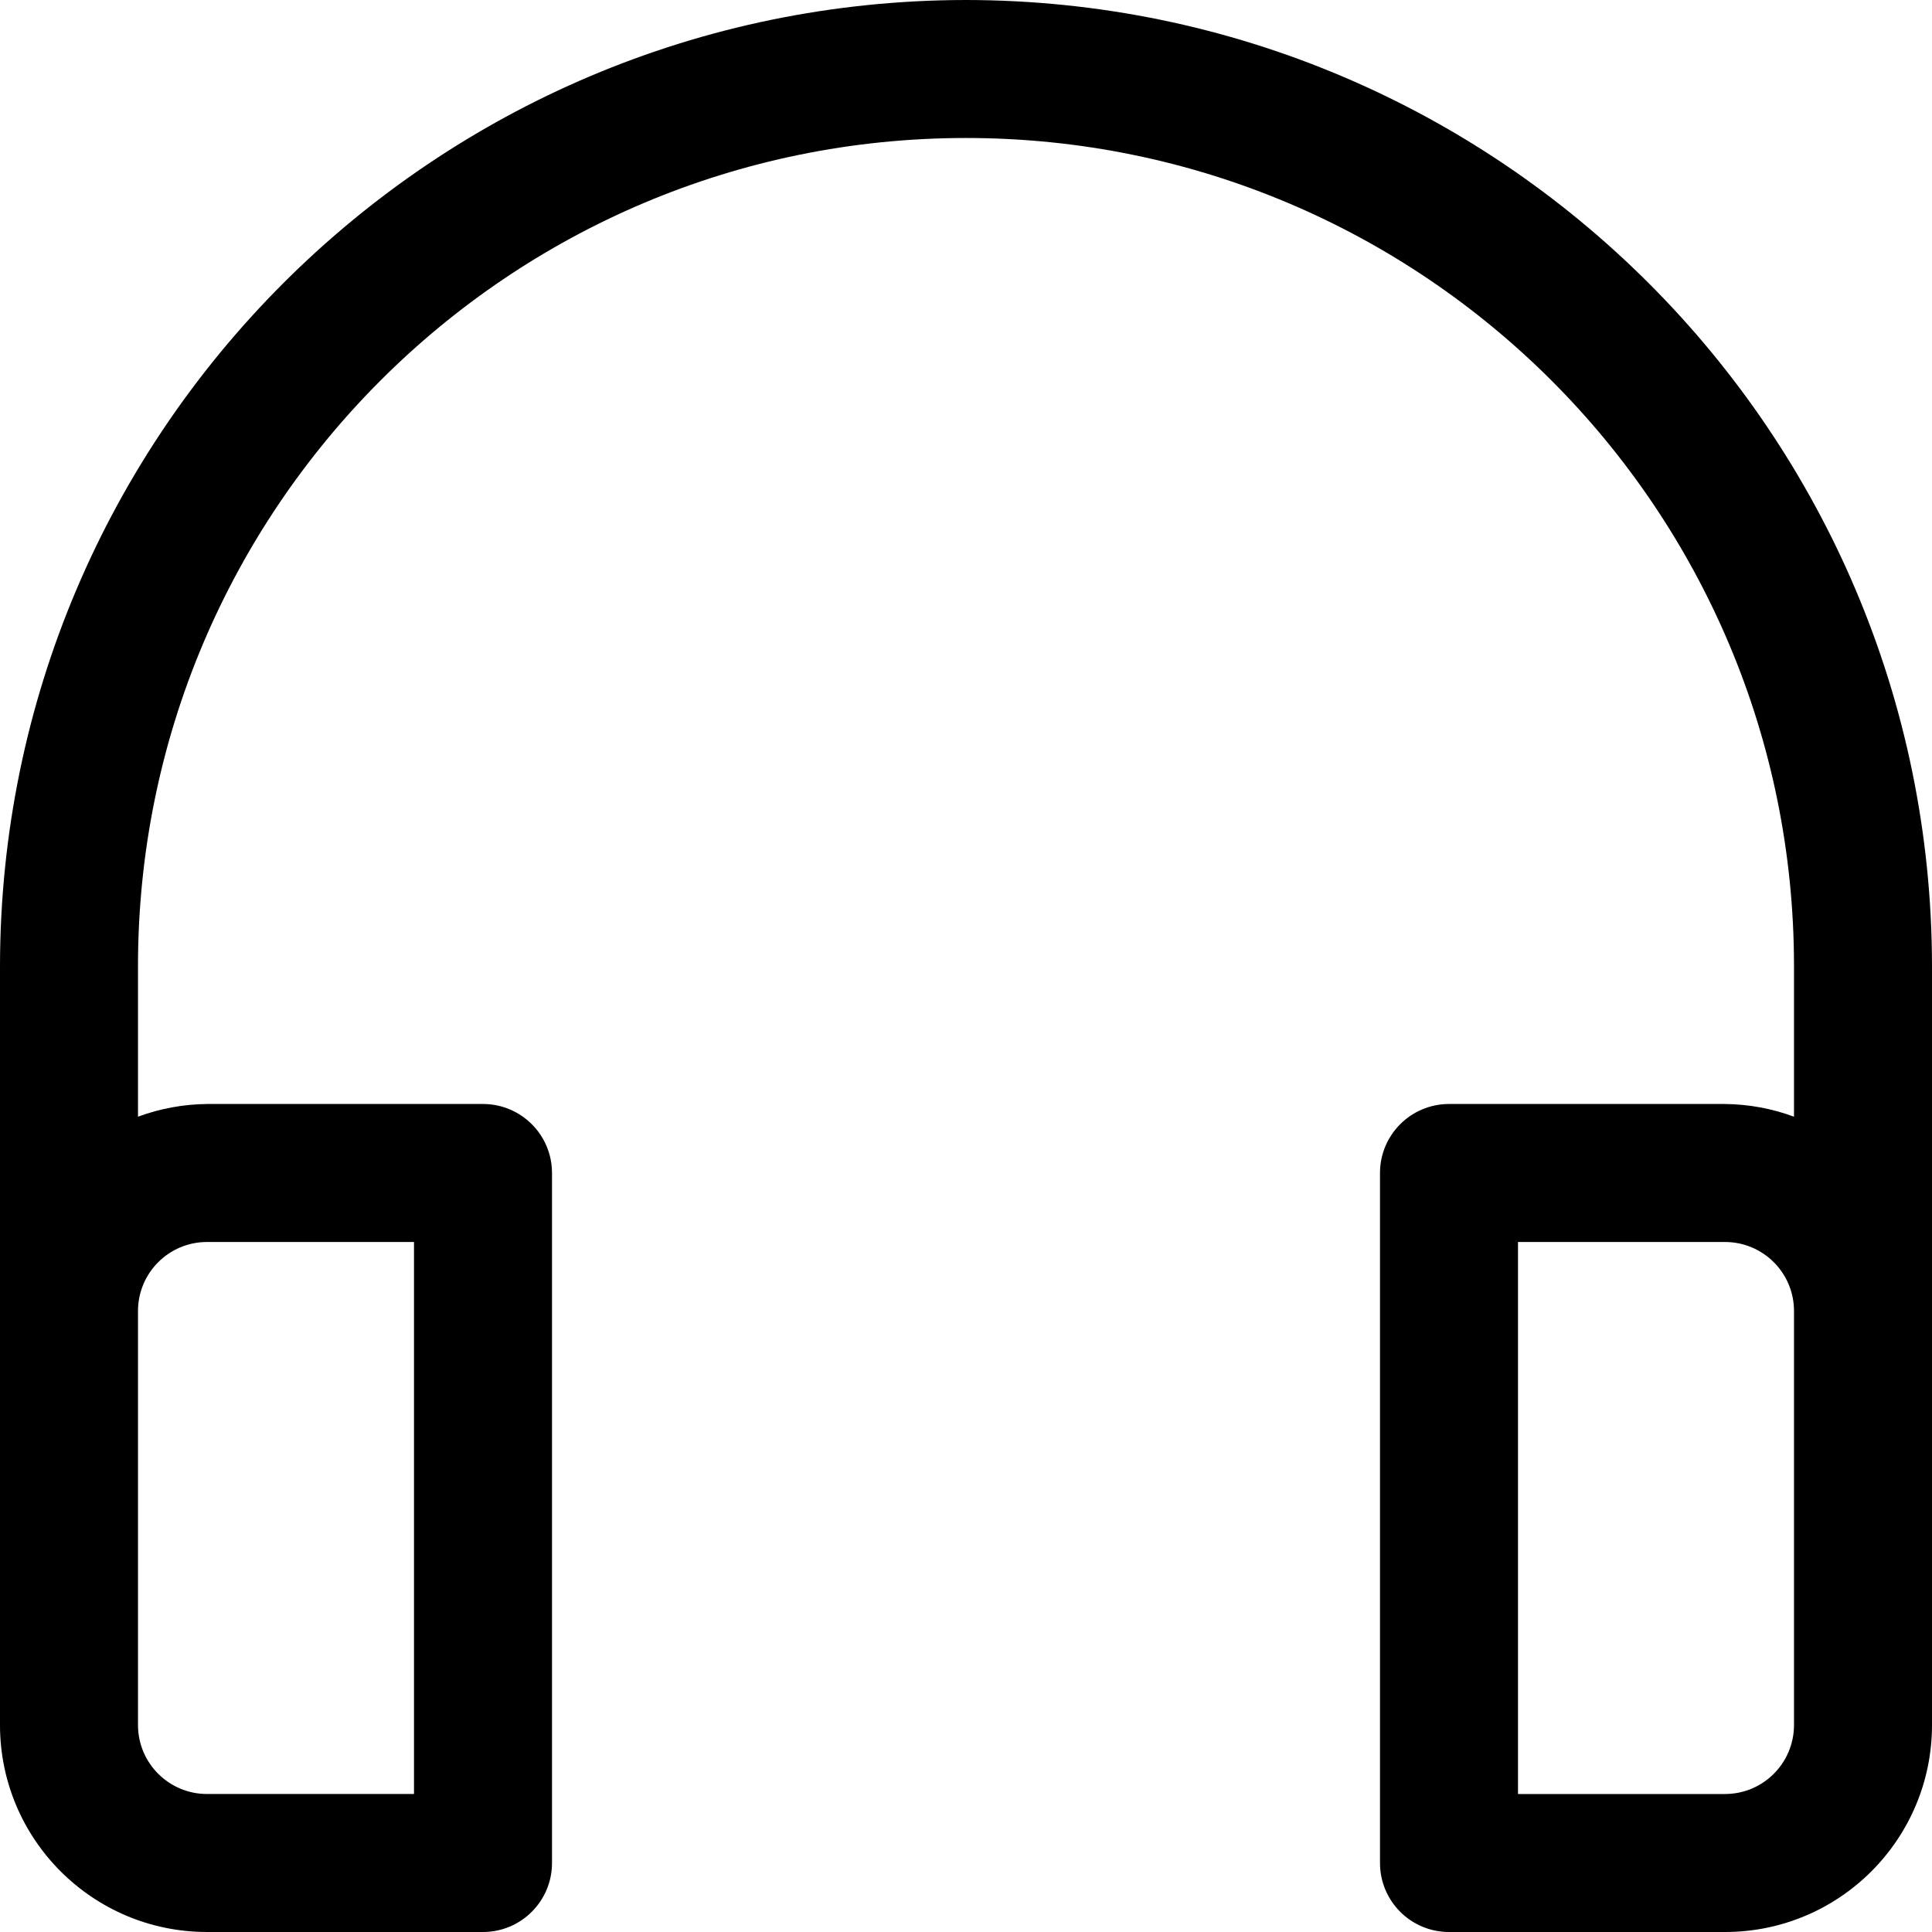<?xml version="1.0" encoding="iso-8859-1"?>
<!-- Generator: Adobe Illustrator 19.0.0, SVG Export Plug-In . SVG Version: 6.00 Build 0)  -->
<svg version="1.1" id="Capa_1" xmlns="http://www.w3.org/2000/svg" xmlns:xlink="http://www.w3.org/1999/xlink" x="0px" y="0px"
	 viewBox="0 0 477.867 477.867" style="enable-background:new 0 0 477.867 477.867;" xml:space="preserve">
<g>
	<g>
		<path d="M238.933,0C107.033,0.141,0.141,107.033,0,238.933v187.733c0,28.277,22.923,51.2,51.2,51.2h68.267
			c9.426,0,17.067-7.641,17.067-17.067V290.133c0-9.426-7.641-17.067-17.067-17.067H51.2c-5.827,0.057-11.601,1.119-17.067,3.14
			v-37.274c0-113.108,91.692-204.8,204.8-204.8s204.8,91.692,204.8,204.8v37.274c-5.466-2.021-11.239-3.084-17.067-3.14H358.4
			c-9.426,0-17.067,7.641-17.067,17.067V460.8c0,9.426,7.641,17.067,17.067,17.067h68.267c28.277,0,51.2-22.923,51.2-51.2V238.933
			C477.726,107.033,370.834,0.141,238.933,0z M51.2,307.2h51.2v136.533H51.2c-9.426,0-17.067-7.641-17.067-17.067v-102.4
			C34.133,314.841,41.774,307.2,51.2,307.2z M443.733,426.667c0,9.426-7.641,17.067-17.067,17.067h-51.2V307.2h51.2
			c9.426,0,17.067,7.641,17.067,17.067V426.667z"/>
	</g>
</g>
<g>
</g>
<g>
</g>
<g>
</g>
<g>
</g>
<g>
</g>
<g>
</g>
<g>
</g>
<g>
</g>
<g>
</g>
<g>
</g>
<g>
</g>
<g>
</g>
<g>
</g>
<g>
</g>
<g>
</g>
</svg>
